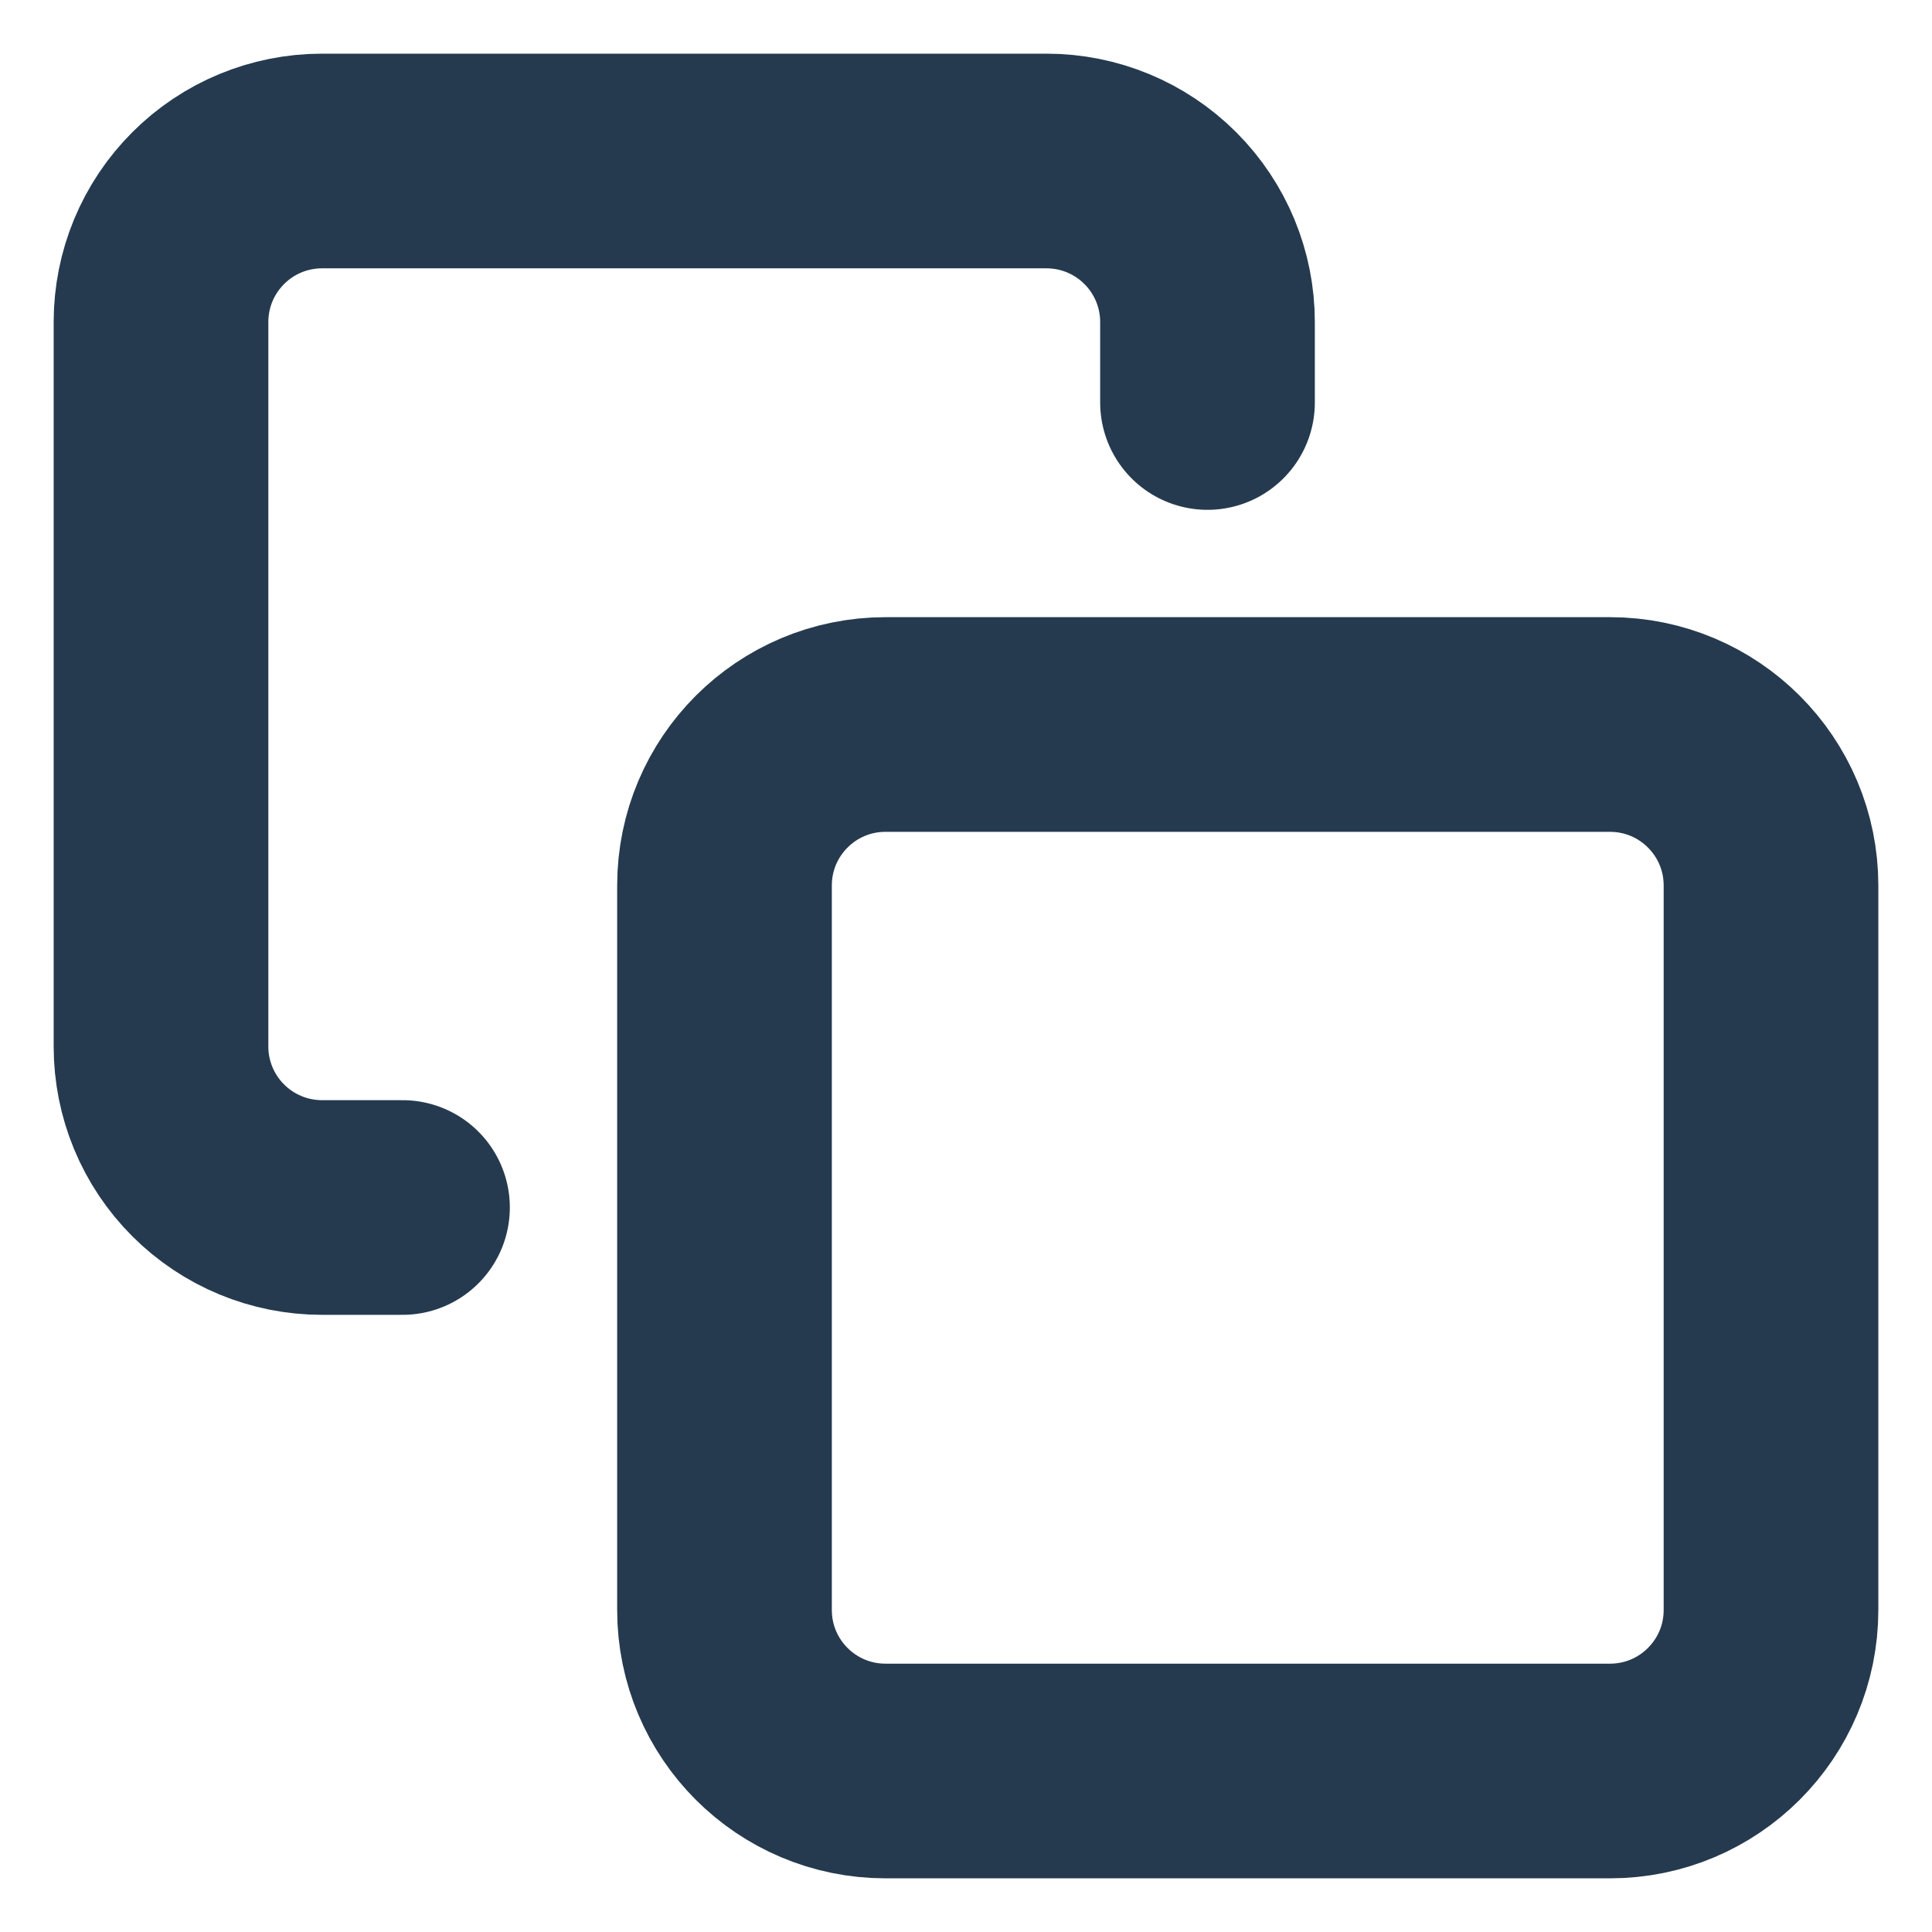 <svg width="36" height="36" viewBox="0 0 36 36" fill="none" xmlns="http://www.w3.org/2000/svg">
<path d="M7.5 22.5H6C5.204 22.5 4.441 22.184 3.879 21.621C3.316 21.059 3 20.296 3 19.5V6C3 5.204 3.316 4.441 3.879 3.879C4.441 3.316 5.204 3 6 3H19.5C20.296 3 21.059 3.316 21.621 3.879C22.184 4.441 22.5 5.204 22.5 6V7.5M16.5 13.5H30C31.657 13.5 33 14.843 33 16.5V30C33 31.657 31.657 33 30 33H16.5C14.843 33 13.5 31.657 13.5 30V16.5C13.5 14.843 14.843 13.5 16.5 13.5Z" stroke="#253A4F" stroke-width="4" stroke-linecap="round" stroke-linejoin="round"/>
</svg>
